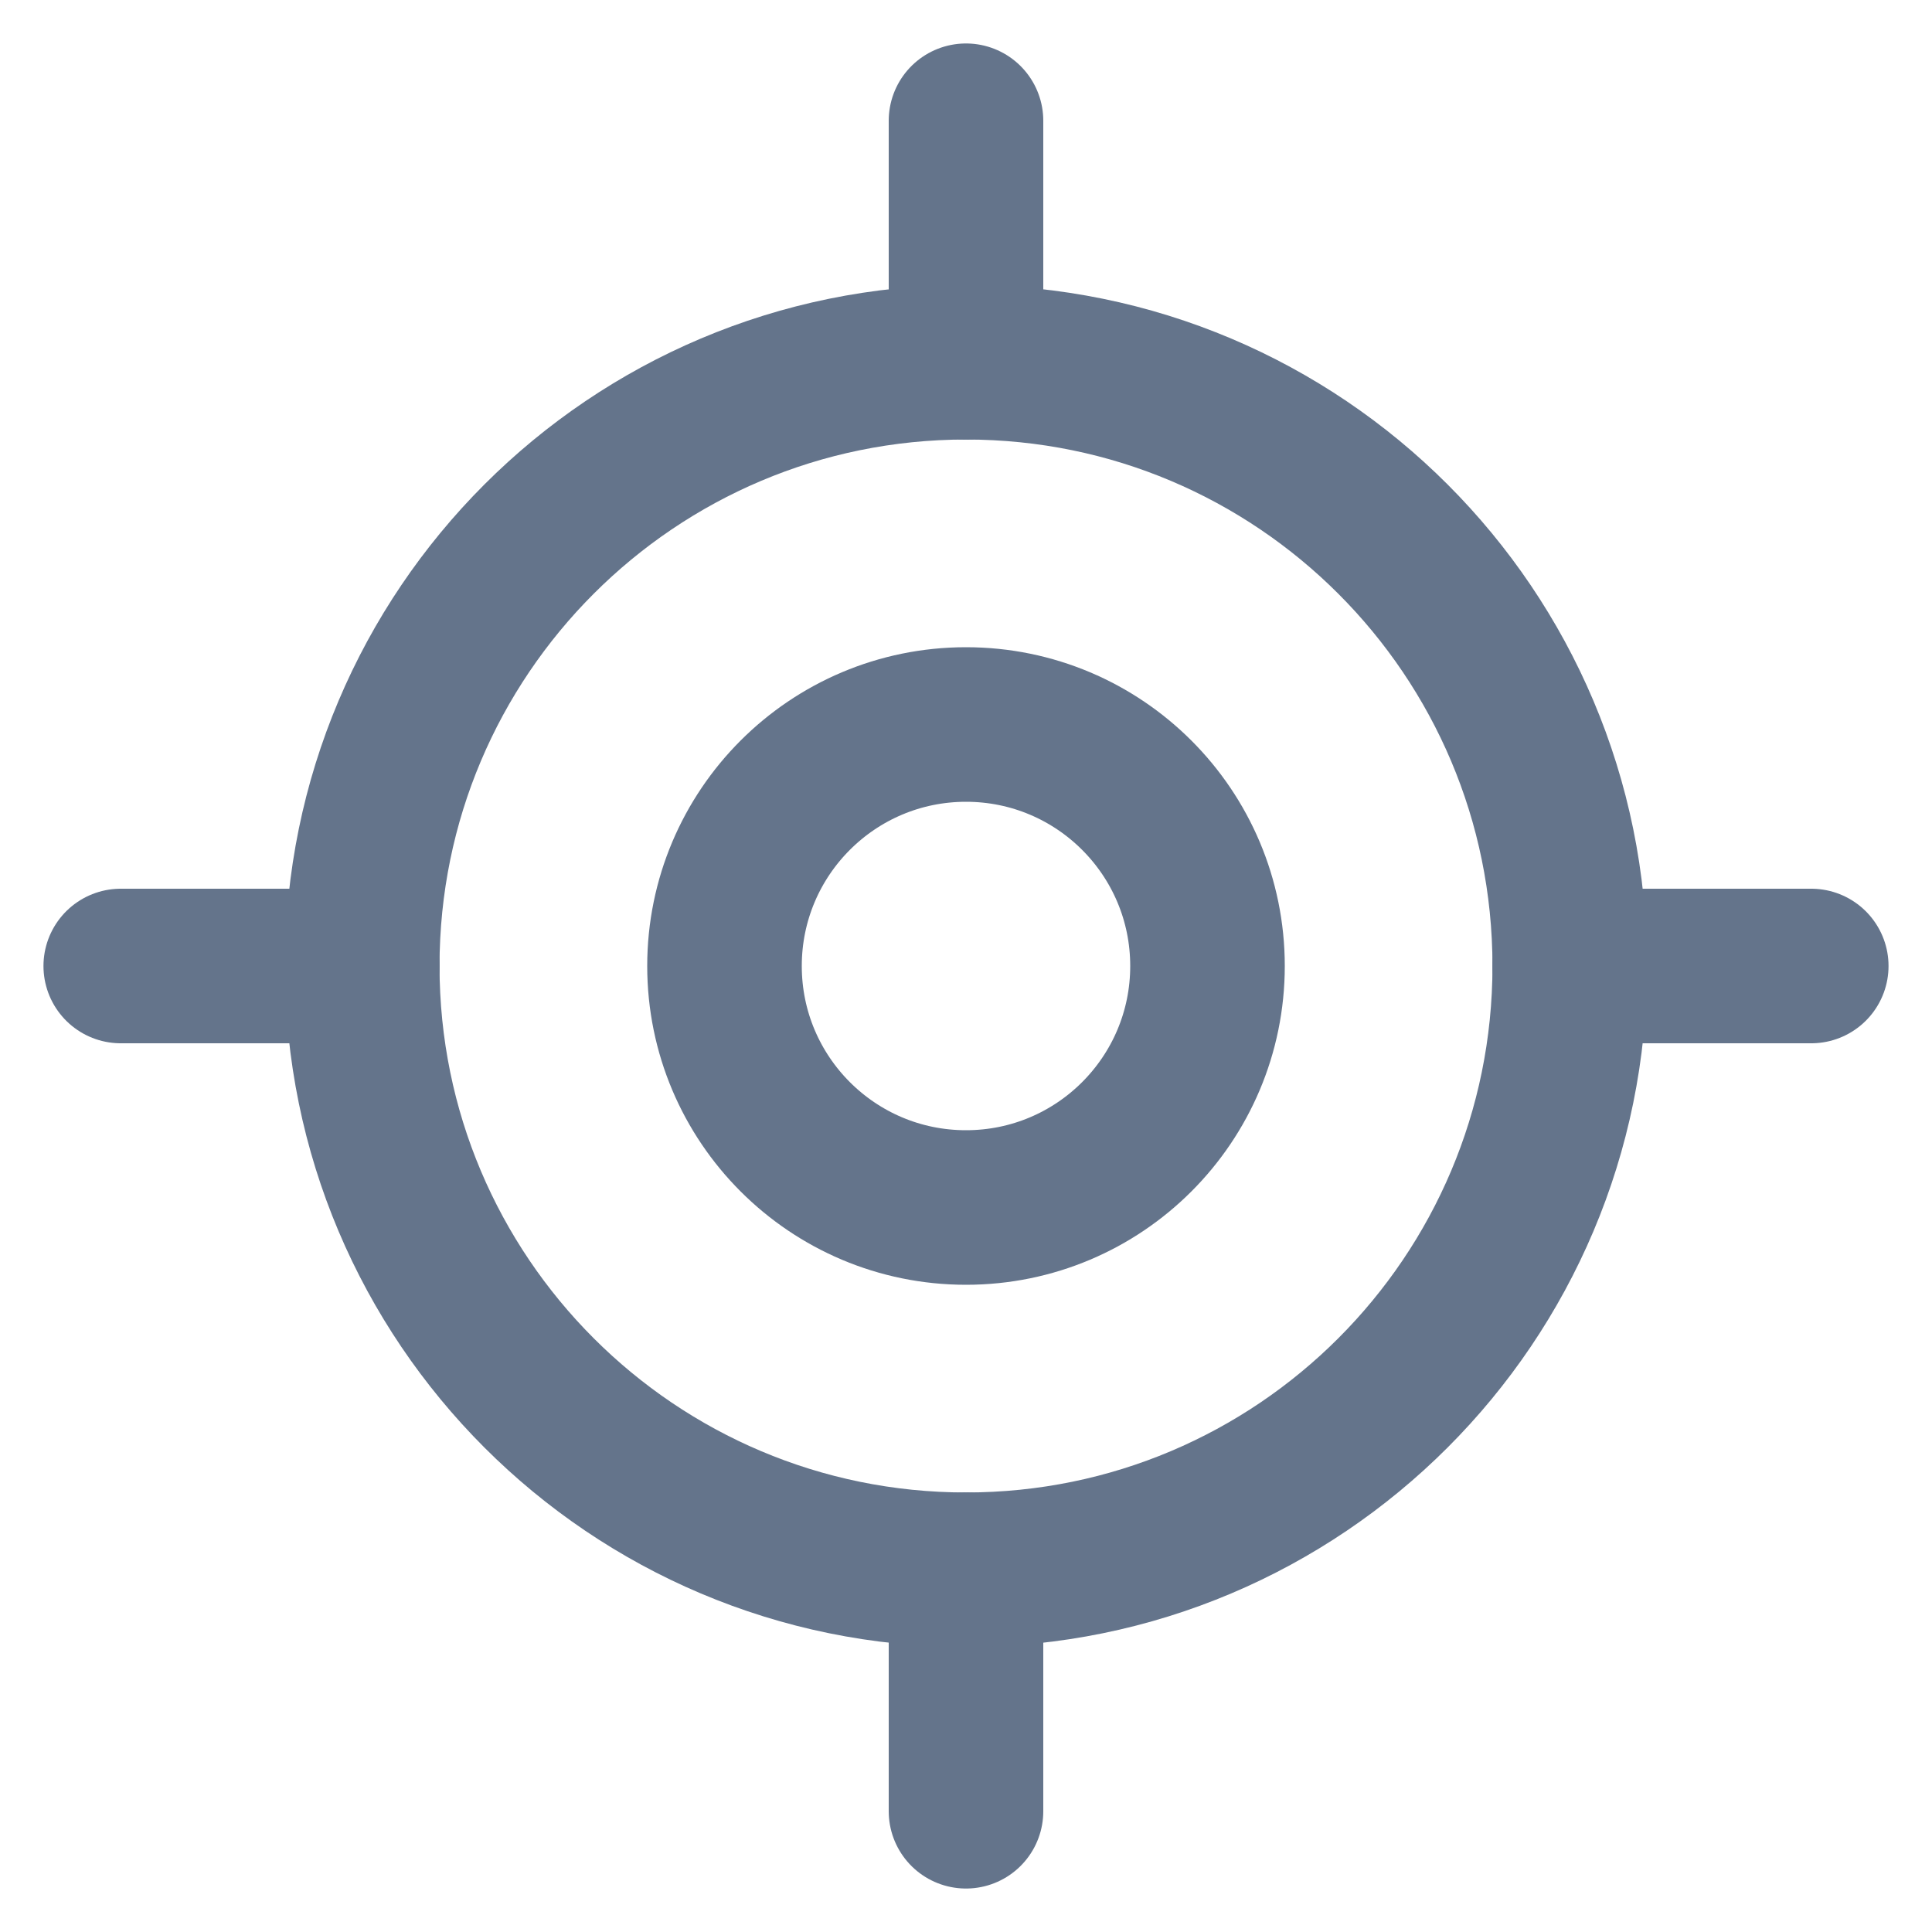 <svg width="20" height="20" viewBox="0 0 20 20" fill="none" xmlns="http://www.w3.org/2000/svg">
<g clip-path="url(#clip0_2245_23437)">
<path d="M10 18.75V16.25" stroke="#64748B" stroke-width="1.6" stroke-linecap="round" stroke-linejoin="round"/>
<path d="M10 16.25C13.452 16.25 16.25 13.452 16.25 10C16.25 6.548 13.452 3.75 10 3.75C6.548 3.75 3.75 6.548 3.75 10C3.75 13.452 6.548 16.25 10 16.25Z" stroke="#64748B" stroke-width="1.6" stroke-linecap="round" stroke-linejoin="round"/>
<path d="M10 1.25V3.75" stroke="#64748B" stroke-width="1.6" stroke-linecap="round" stroke-linejoin="round"/>
<path d="M1.25 10H3.75" stroke="#64748B" stroke-width="1.6" stroke-linecap="round" stroke-linejoin="round"/>
<path d="M18.75 10H16.25" stroke="#64748B" stroke-width="1.6" stroke-linecap="round" stroke-linejoin="round"/>
<path d="M10 12.5C11.381 12.5 12.5 11.381 12.5 10C12.5 8.619 11.381 7.5 10 7.5C8.619 7.5 7.5 8.619 7.5 10C7.5 11.381 8.619 12.5 10 12.5Z" stroke="#64748B" stroke-width="1.6" stroke-linecap="round" stroke-linejoin="round"/>
</g>
<defs>
<clipPath id="clip0_2245_23437">
<rect width="20" height="20" fill="white"/>
</clipPath>
</defs>
</svg>
